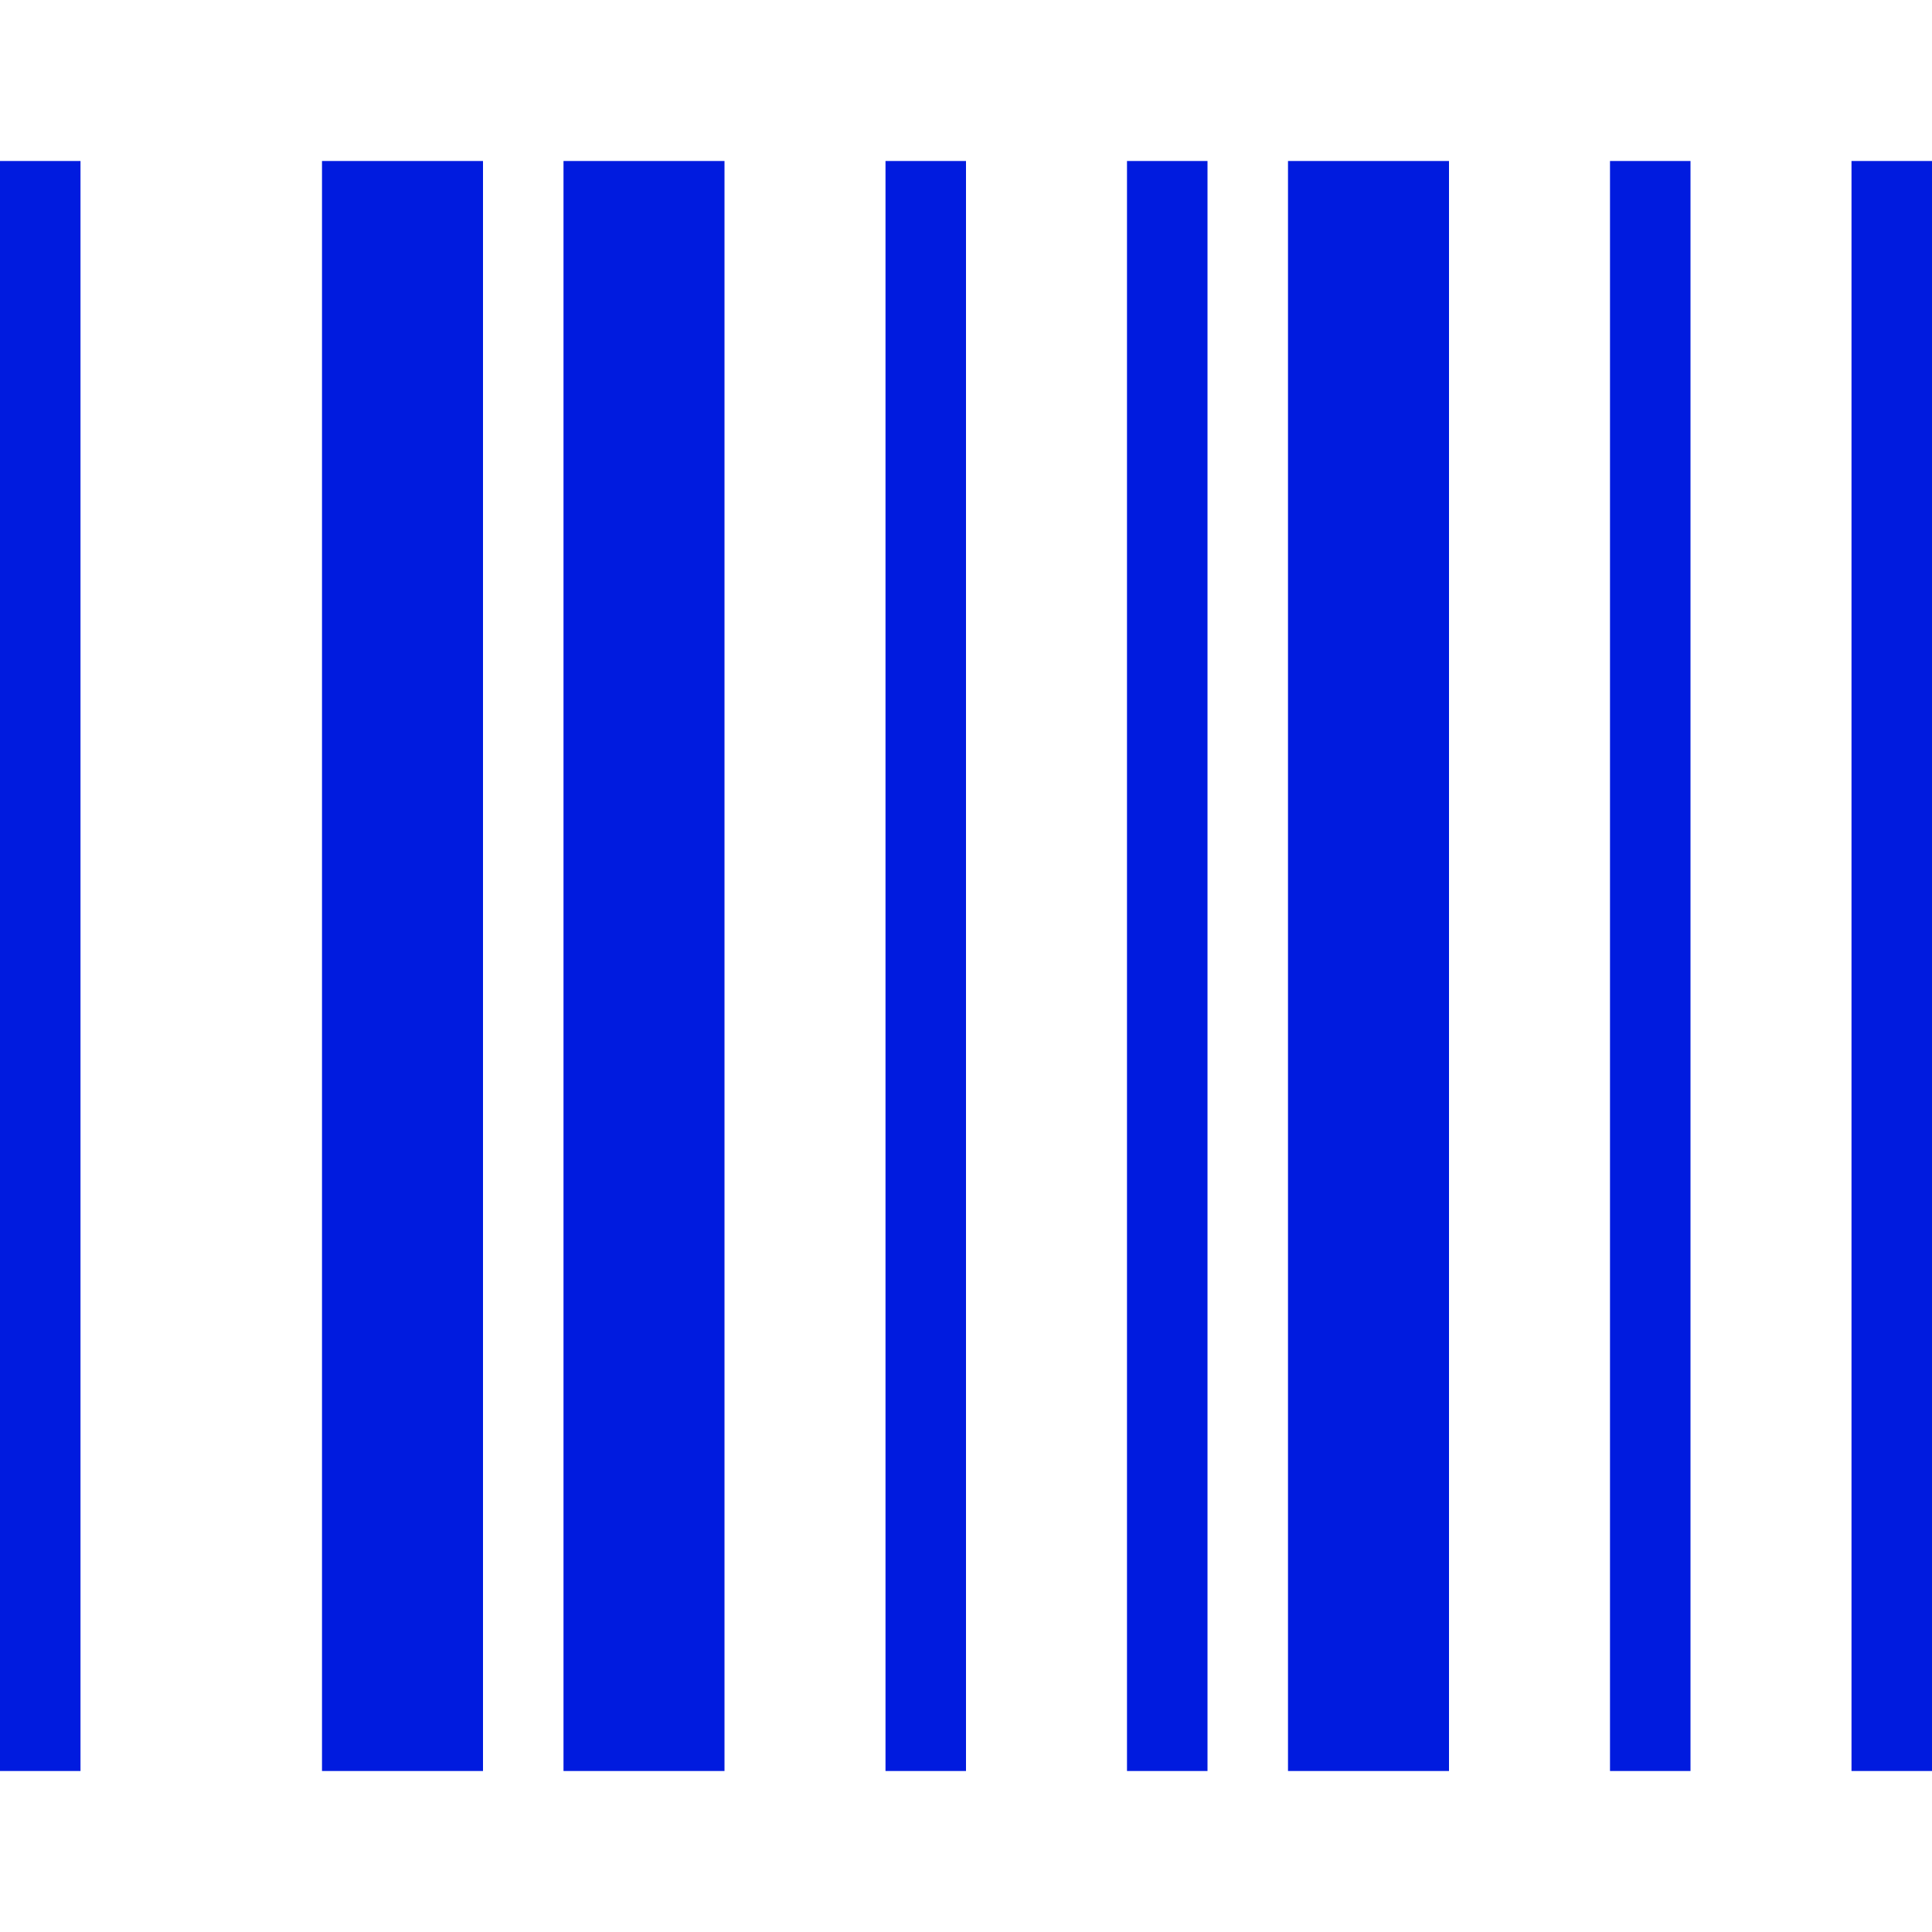<?xml version="1.0" encoding="UTF-8"?>
<svg xmlns="http://www.w3.org/2000/svg" id="Layer_1" data-name="Layer 1" viewBox="0 0 24 24" width="512" height="512" fill="rgb(0,27,223)"><path d="M1,22H0V2H1V22ZM21,2h-1V22h1V2Zm-9,0h-1V22h1V2Zm-6,0h-2V22h2V2Zm3,0h-2V22h2V2Zm9,0h-2V22h2V2Zm-3,0h-1V22h1V2Zm9,0h-1V22h1V2Z"/></svg>
